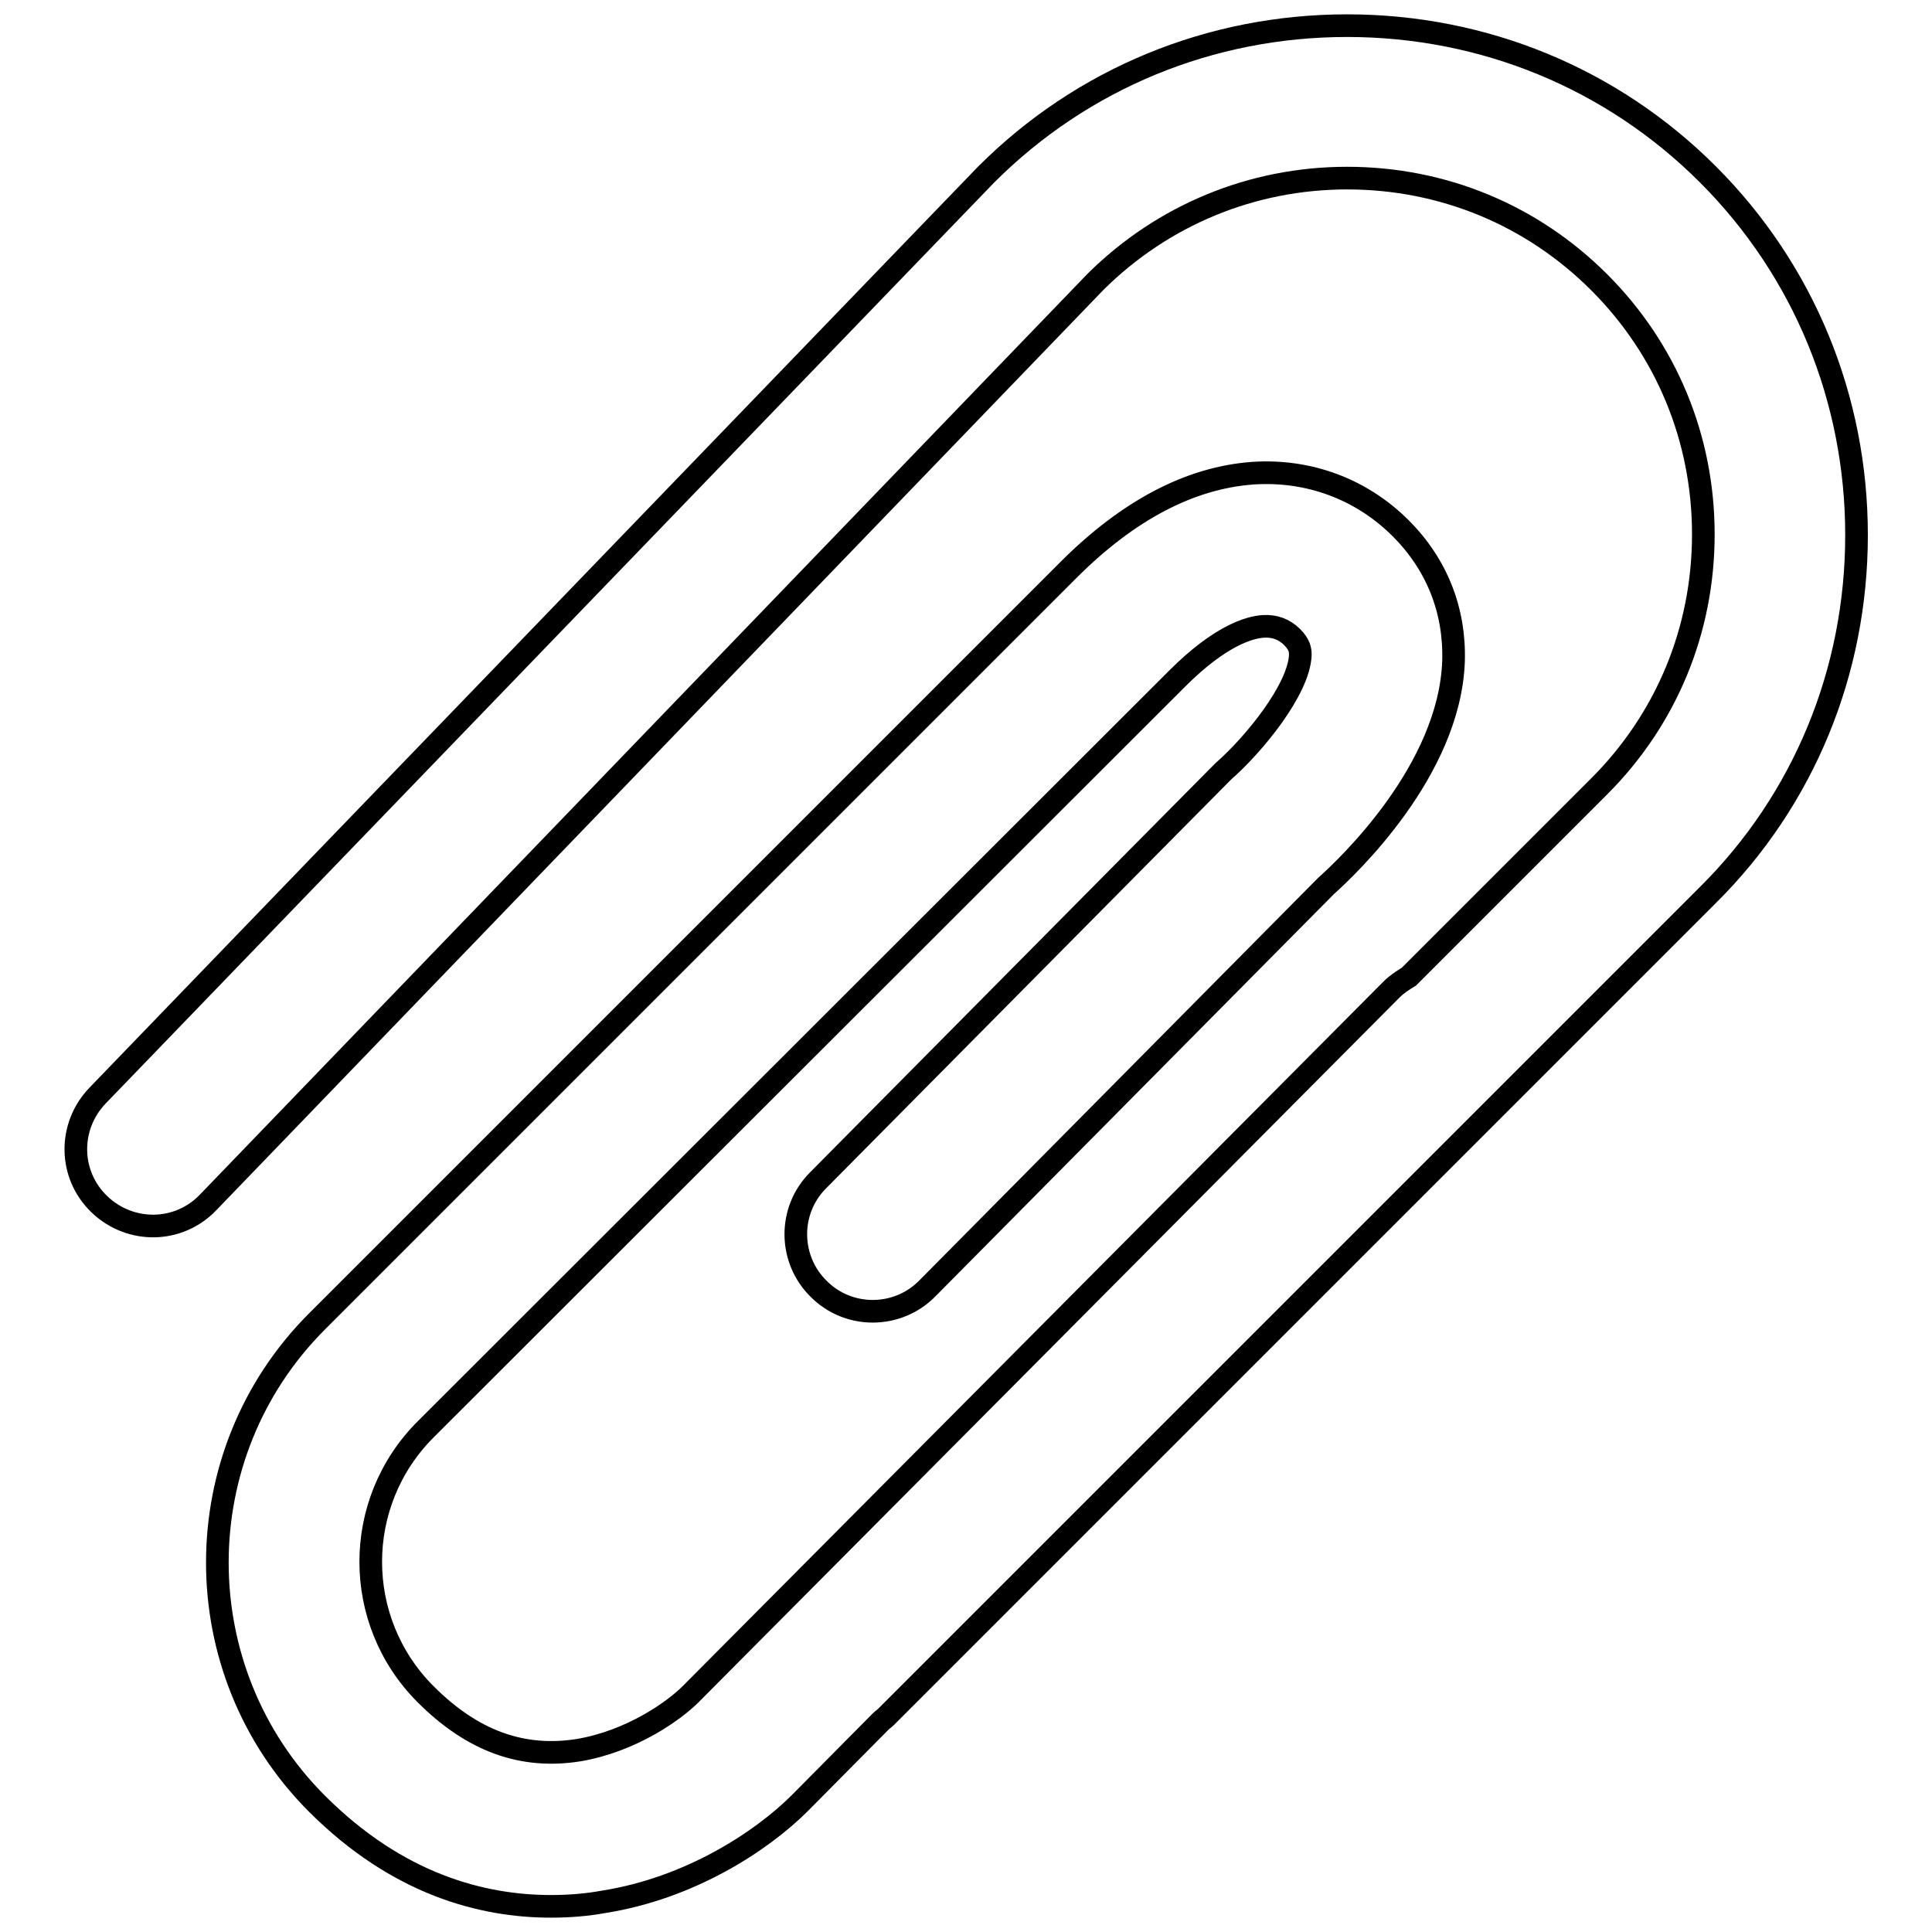 <?xml version="1.0" encoding="utf-8"?>
<!-- Svg Vector Icons : http://www.onlinewebfonts.com/icon -->
<!DOCTYPE svg PUBLIC "-//W3C//DTD SVG 1.1//EN" "http://www.w3.org/Graphics/SVG/1.1/DTD/svg11.dtd">
<svg version="1.1" xmlns="http://www.w3.org/2000/svg" xmlns:xlink="http://www.w3.org/1999/xlink" x="0px" y="0px" viewBox="0 0 256 256" enable-background="new 0 0 256 256" xml:space="preserve">
<g> <path stroke-width="3" fill-opacity="0" stroke="#000000"  d="M226.3,23.1c-12.7-12.7-29.7-19.7-47.8-19.7c-18.1,0-35.1,7-47.8,19.7l-0.1,0.1L12.9,145.2 c-3.9,4.1-3.8,10.5,0.3,14.4c4.1,3.9,10.5,3.8,14.4-0.3l117.6-122c8.9-8.8,20.7-13.7,33.3-13.7c12.7,0,24.5,4.9,33.4,13.8 c8.9,8.9,13.8,20.7,13.8,33.4c0,12.7-4.9,24.5-13.8,33.4l-25.2,25.2c-0.8,0.5-1.6,1-2.3,1.7l-92.9,93.4c-2.2,2.2-7.8,6.2-14.8,7.4 c-7.5,1.2-14.1-1.2-20.3-7.4c-9.7-9.7-9.7-25.4,0-35.1L156,89.9c5.7-5.7,9.6-6.8,11.4-6.9c1.5-0.1,2.8,0.4,3.8,1.4 c1,1,1.1,1.7,1.1,2.4c-0.2,4.6-6.2,11.9-10.2,15.4l-0.3,0.3l-53.4,53.9c-4,4-3.9,10.5,0.1,14.4c4,4,10.5,3.9,14.4-0.1l52.8-53.3 c2.8-2.5,16.4-15.3,16.9-29.8c0.2-6.7-2.2-12.8-7-17.6c-5.2-5.2-12.2-7.8-19.6-7.3c-8.3,0.6-16.5,4.9-24.4,12.8L42,175.1 c-17.6,17.6-17.6,46.3,0,63.9c10.7,10.7,21.9,13.6,31,13.6c2.5,0,4.8-0.2,7-0.6c11.4-1.8,20.9-8,26-13.1l10.7-10.8 c0.2-0.2,0.5-0.4,0.7-0.6l108.9-108.9C239,106,246,89,246,70.9S239,35.8,226.3,23.1z"/></g>
</svg>